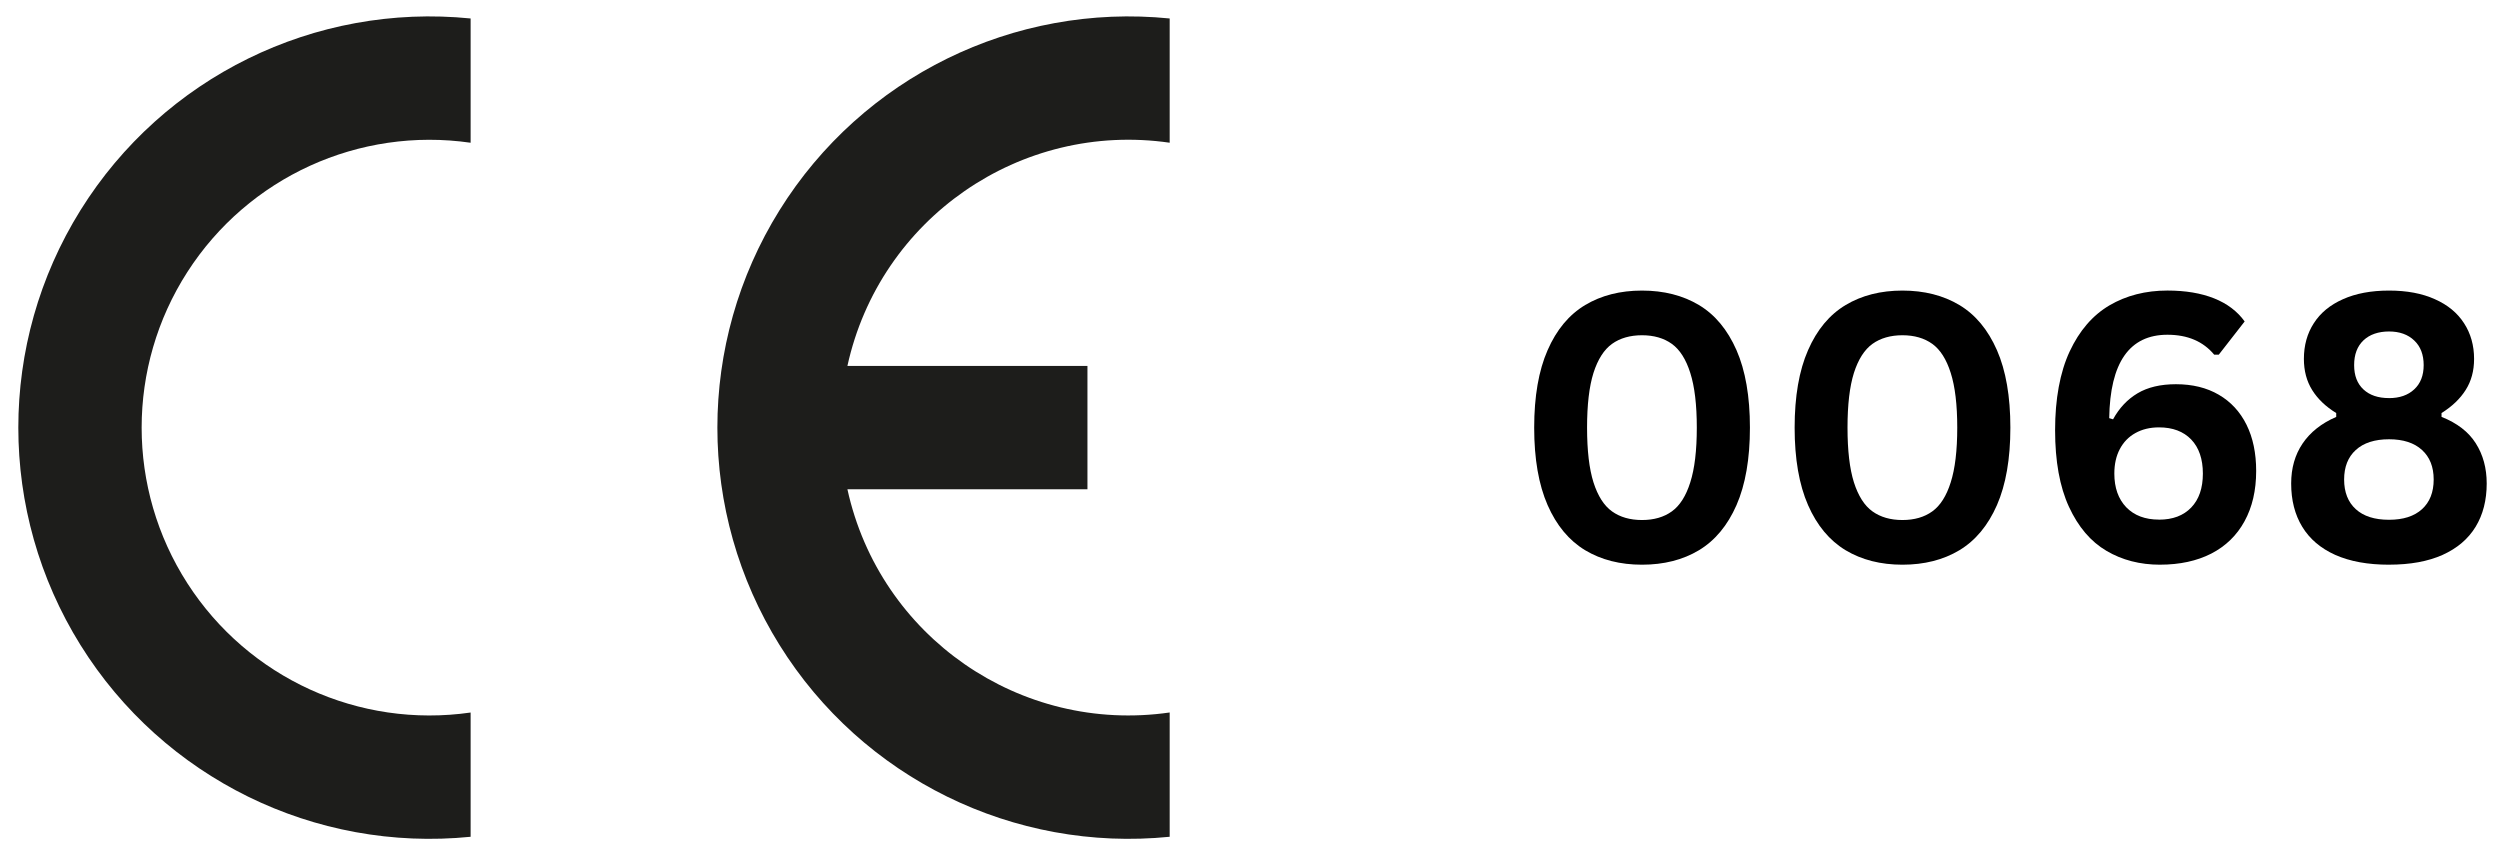 <?xml version="1.0" encoding="UTF-8"?>
<svg id="Ebene_1" xmlns="http://www.w3.org/2000/svg" version="1.1" viewBox="0 0 1034 355">
  <!-- Generator: Adobe Illustrator 29.8.1, SVG Export Plug-In . SVG Version: 2.1.1 Build 2)  -->
  <defs>
    <style>
      .st0 {
        fill: #1d1d1b;
      }
    </style>
  </defs>
  <g>
    <path d="M679.13,233.56c-9.01,0-16.84-1.99-23.5-5.98-6.66-4.02-11.85-10.24-15.54-18.67-3.7-8.46-5.55-19.13-5.55-32.04s1.85-23.61,5.55-32.04c3.69-8.46,8.88-14.68,15.54-18.67,6.66-3.98,14.49-5.98,23.5-5.98s16.89,2,23.55,5.98c6.66,3.99,11.83,10.22,15.54,18.67,3.69,8.43,5.55,19.11,5.55,32.04s-1.86,23.58-5.55,32.04c-3.7,8.43-8.88,14.66-15.54,18.67-6.66,3.99-14.51,5.98-23.55,5.98ZM679.13,215.08c4.92,0,9.03-1.18,12.35-3.57,3.31-2.38,5.85-6.38,7.62-12.01,1.8-5.62,2.7-13.17,2.7-22.63s-.9-17-2.7-22.63c-1.77-5.62-4.32-9.63-7.62-12.01-3.32-2.38-7.43-3.57-12.35-3.57s-9.06,1.19-12.4,3.57c-3.32,2.39-5.87,6.39-7.67,12.01-1.77,5.63-2.65,13.17-2.65,22.63s.88,17.01,2.65,22.63c1.8,5.63,4.35,9.64,7.67,12.01,3.34,2.39,7.48,3.57,12.4,3.57Z"/>
    <path d="M786.85,233.56c-9.01,0-16.84-1.99-23.5-5.98-6.66-4.02-11.85-10.24-15.54-18.67-3.7-8.46-5.55-19.13-5.55-32.04s1.85-23.61,5.55-32.04c3.69-8.46,8.88-14.68,15.54-18.67,6.66-3.98,14.49-5.98,23.5-5.98s16.89,2,23.55,5.98c6.66,3.99,11.83,10.22,15.54,18.67,3.69,8.43,5.55,19.11,5.55,32.04s-1.86,23.58-5.55,32.04c-3.7,8.43-8.88,14.66-15.54,18.67-6.66,3.99-14.51,5.98-23.55,5.98ZM786.85,215.08c4.92,0,9.03-1.18,12.35-3.57,3.31-2.38,5.85-6.38,7.62-12.01,1.8-5.62,2.7-13.17,2.7-22.63s-.9-17-2.7-22.63c-1.77-5.62-4.32-9.63-7.62-12.01-3.32-2.38-7.43-3.57-12.35-3.57s-9.06,1.19-12.4,3.57c-3.32,2.39-5.87,6.39-7.67,12.01-1.77,5.63-2.65,13.17-2.65,22.63s.88,17.01,2.65,22.63c1.8,5.63,4.35,9.64,7.67,12.01,3.34,2.39,7.48,3.57,12.4,3.57Z"/>
    <path d="M893.41,233.56c-8.3,0-15.71-1.91-22.19-5.74-6.5-3.82-11.66-9.89-15.49-18.19-3.84-8.32-5.74-18.89-5.74-31.7s2-23.94,6.03-32.57c4.02-8.61,9.51-14.97,16.45-19.06,6.97-4.08,14.97-6.13,23.98-6.13,7.49,0,13.92,1.09,19.3,3.23,5.4,2.16,9.61,5.34,12.64,9.55l-10.71,13.75h-1.88c-4.57-5.5-11.02-8.25-19.35-8.25-15.71,0-23.73,11.51-24.08,34.5l1.59.48c2.57-4.69,5.95-8.27,10.13-10.76,4.21-2.51,9.51-3.76,15.87-3.76,6.85,0,12.75,1.45,17.71,4.34,4.98,2.89,8.81,7.03,11.48,12.4,2.67,5.38,4,11.76,4,19.15,0,8.05-1.62,14.98-4.82,20.8-3.18,5.83-7.77,10.28-13.75,13.37-5.98,3.05-13.05,4.58-21.18,4.58ZM892.97,214.93c5.66,0,10.1-1.66,13.32-5.02,3.21-3.34,4.82-8.02,4.82-14.04s-1.62-10.74-4.82-14.09c-3.22-3.34-7.66-5.02-13.32-5.02-3.74,0-7,.8-9.79,2.36-2.77,1.54-4.91,3.75-6.42,6.61-1.52,2.87-2.27,6.25-2.27,10.13,0,5.86,1.64,10.51,4.92,13.94,3.31,3.41,7.83,5.11,13.56,5.11Z"/>
    <path d="M988.1,233.56c-8.76,0-16.16-1.35-22.24-4.05-6.06-2.73-10.6-6.61-13.65-11.63-3.06-5.02-4.58-10.98-4.58-17.9,0-6.37,1.57-11.88,4.73-16.55,3.18-4.69,7.82-8.36,13.9-11v-1.59c-4.34-2.67-7.66-5.84-9.94-9.51-2.29-3.67-3.43-7.96-3.43-12.88,0-5.6,1.36-10.52,4.1-14.76,2.73-4.27,6.75-7.59,12.06-9.94,5.31-2.38,11.65-3.57,19.06-3.57s13.68,1.19,18.96,3.57c5.31,2.35,9.32,5.67,12.06,9.94,2.76,4.25,4.15,9.17,4.15,14.76,0,4.92-1.16,9.2-3.47,12.83-2.29,3.64-5.62,6.83-9.99,9.55v1.59c6.43,2.55,11.15,6.18,14.14,10.9,3.02,4.73,4.54,10.28,4.54,16.65,0,6.92-1.53,12.88-4.58,17.9-3.06,5.02-7.61,8.9-13.65,11.63-6.02,2.7-13.4,4.05-22.15,4.05ZM988.1,164.66c4.37,0,7.84-1.21,10.42-3.62,2.61-2.41,3.91-5.75,3.91-10.04s-1.3-7.73-3.91-10.18c-2.58-2.47-6.06-3.72-10.42-3.72s-8,1.23-10.57,3.67c-2.58,2.45-3.86,5.86-3.86,10.23s1.28,7.67,3.86,10.08c2.57,2.39,6.09,3.57,10.57,3.57ZM988.1,214.98c5.89,0,10.43-1.46,13.65-4.39,3.21-2.92,4.82-7.01,4.82-12.26s-1.62-9.28-4.82-12.21c-3.22-2.96-7.77-4.44-13.65-4.44s-10.54,1.48-13.75,4.44c-3.22,2.93-4.82,7-4.82,12.21s1.6,9.34,4.82,12.26c3.21,2.93,7.79,4.39,13.75,4.39Z"/>
  </g>
  <g>
    <path class="st0" d="M194.65,346.09v-51.39c-46.15,6.66-91.93-14.24-117.15-53.45-25.22-39.21-25.22-89.55,0-128.76,25.22-39.22,71-60.11,117.15-53.45V7.64h0C130.14,1.16,67.56,31.92,33.28,86.96-.99,141.99-.99,211.74,33.28,266.77c34.27,55.04,96.86,85.8,161.38,79.32h0Z"/>
    <path class="st0" d="M483.78,346.09c-64.51,6.48-127.1-24.28-161.37-79.32-34.27-55.03-34.27-124.78,0-179.81C356.68,31.92,419.27,1.16,483.78,7.64v51.39c-61.76-8.92-119.92,31.37-133.29,92.32h99.28v51.01h-99.28c13.37,60.95,71.53,101.24,133.29,92.32v51.39Z"/>
  </g>
</svg>